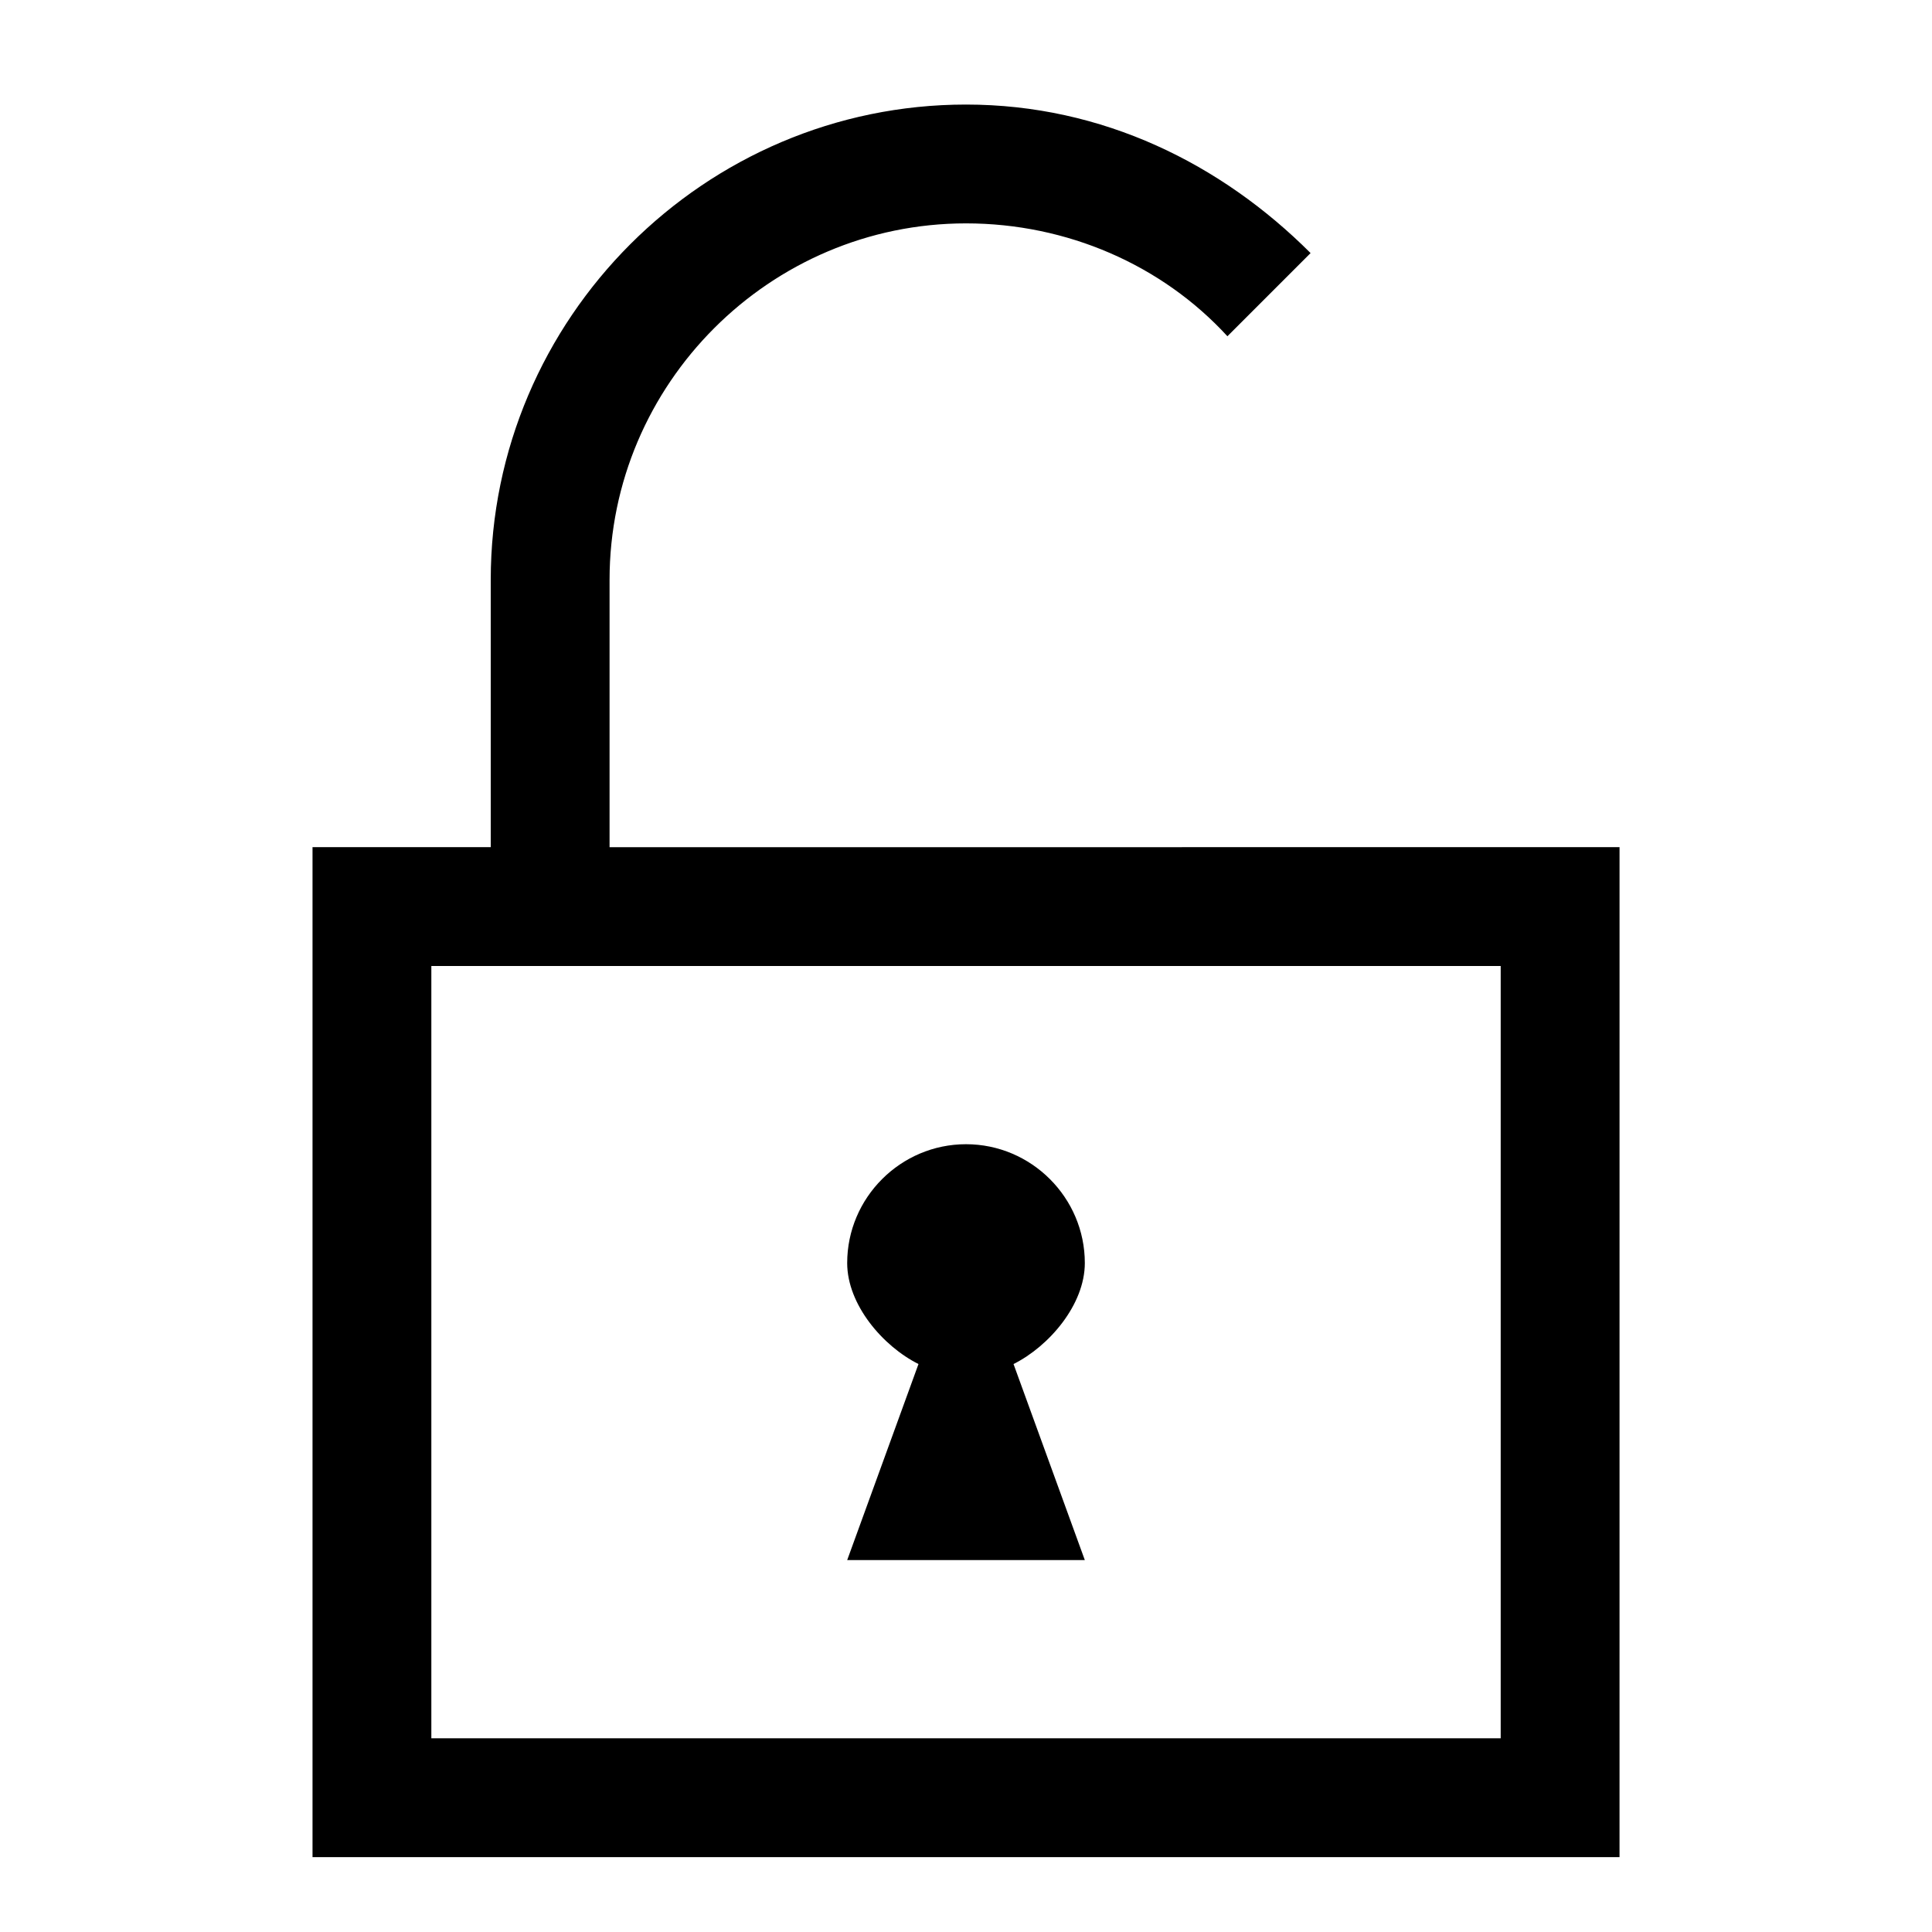 <?xml version="1.0" encoding="UTF-8"?>
<!-- Uploaded to: SVG Repo, www.svgrepo.com, Generator: SVG Repo Mixer Tools -->
<svg fill="#000000" width="800px" height="800px" version="1.1" viewBox="144 144 512 512" xmlns="http://www.w3.org/2000/svg">
 <g>
  <path d="m431.49 557.44-18.895-51.957c9.445-4.723 18.895-15.742 18.895-26.766 0-17.32-14.168-31.488-31.488-31.488s-31.488 14.168-31.488 31.488c0 11.02 9.445 22.043 18.895 26.766l-18.895 51.957z"/>
  <path d="m305.54 368.51v-70.848c0-51.957 42.508-94.465 94.465-94.465 26.766 0 51.957 11.02 69.273 29.914l22.039-22.043c-23.617-23.617-55.105-39.359-91.316-39.359-69.273 0-125.95 56.68-125.95 125.95l0.004 70.848h-47.234v267.65h346.37l0.004-267.65zm236.16 31.488v204.67h-283.39v-204.67z"/>
 </g>
</svg>